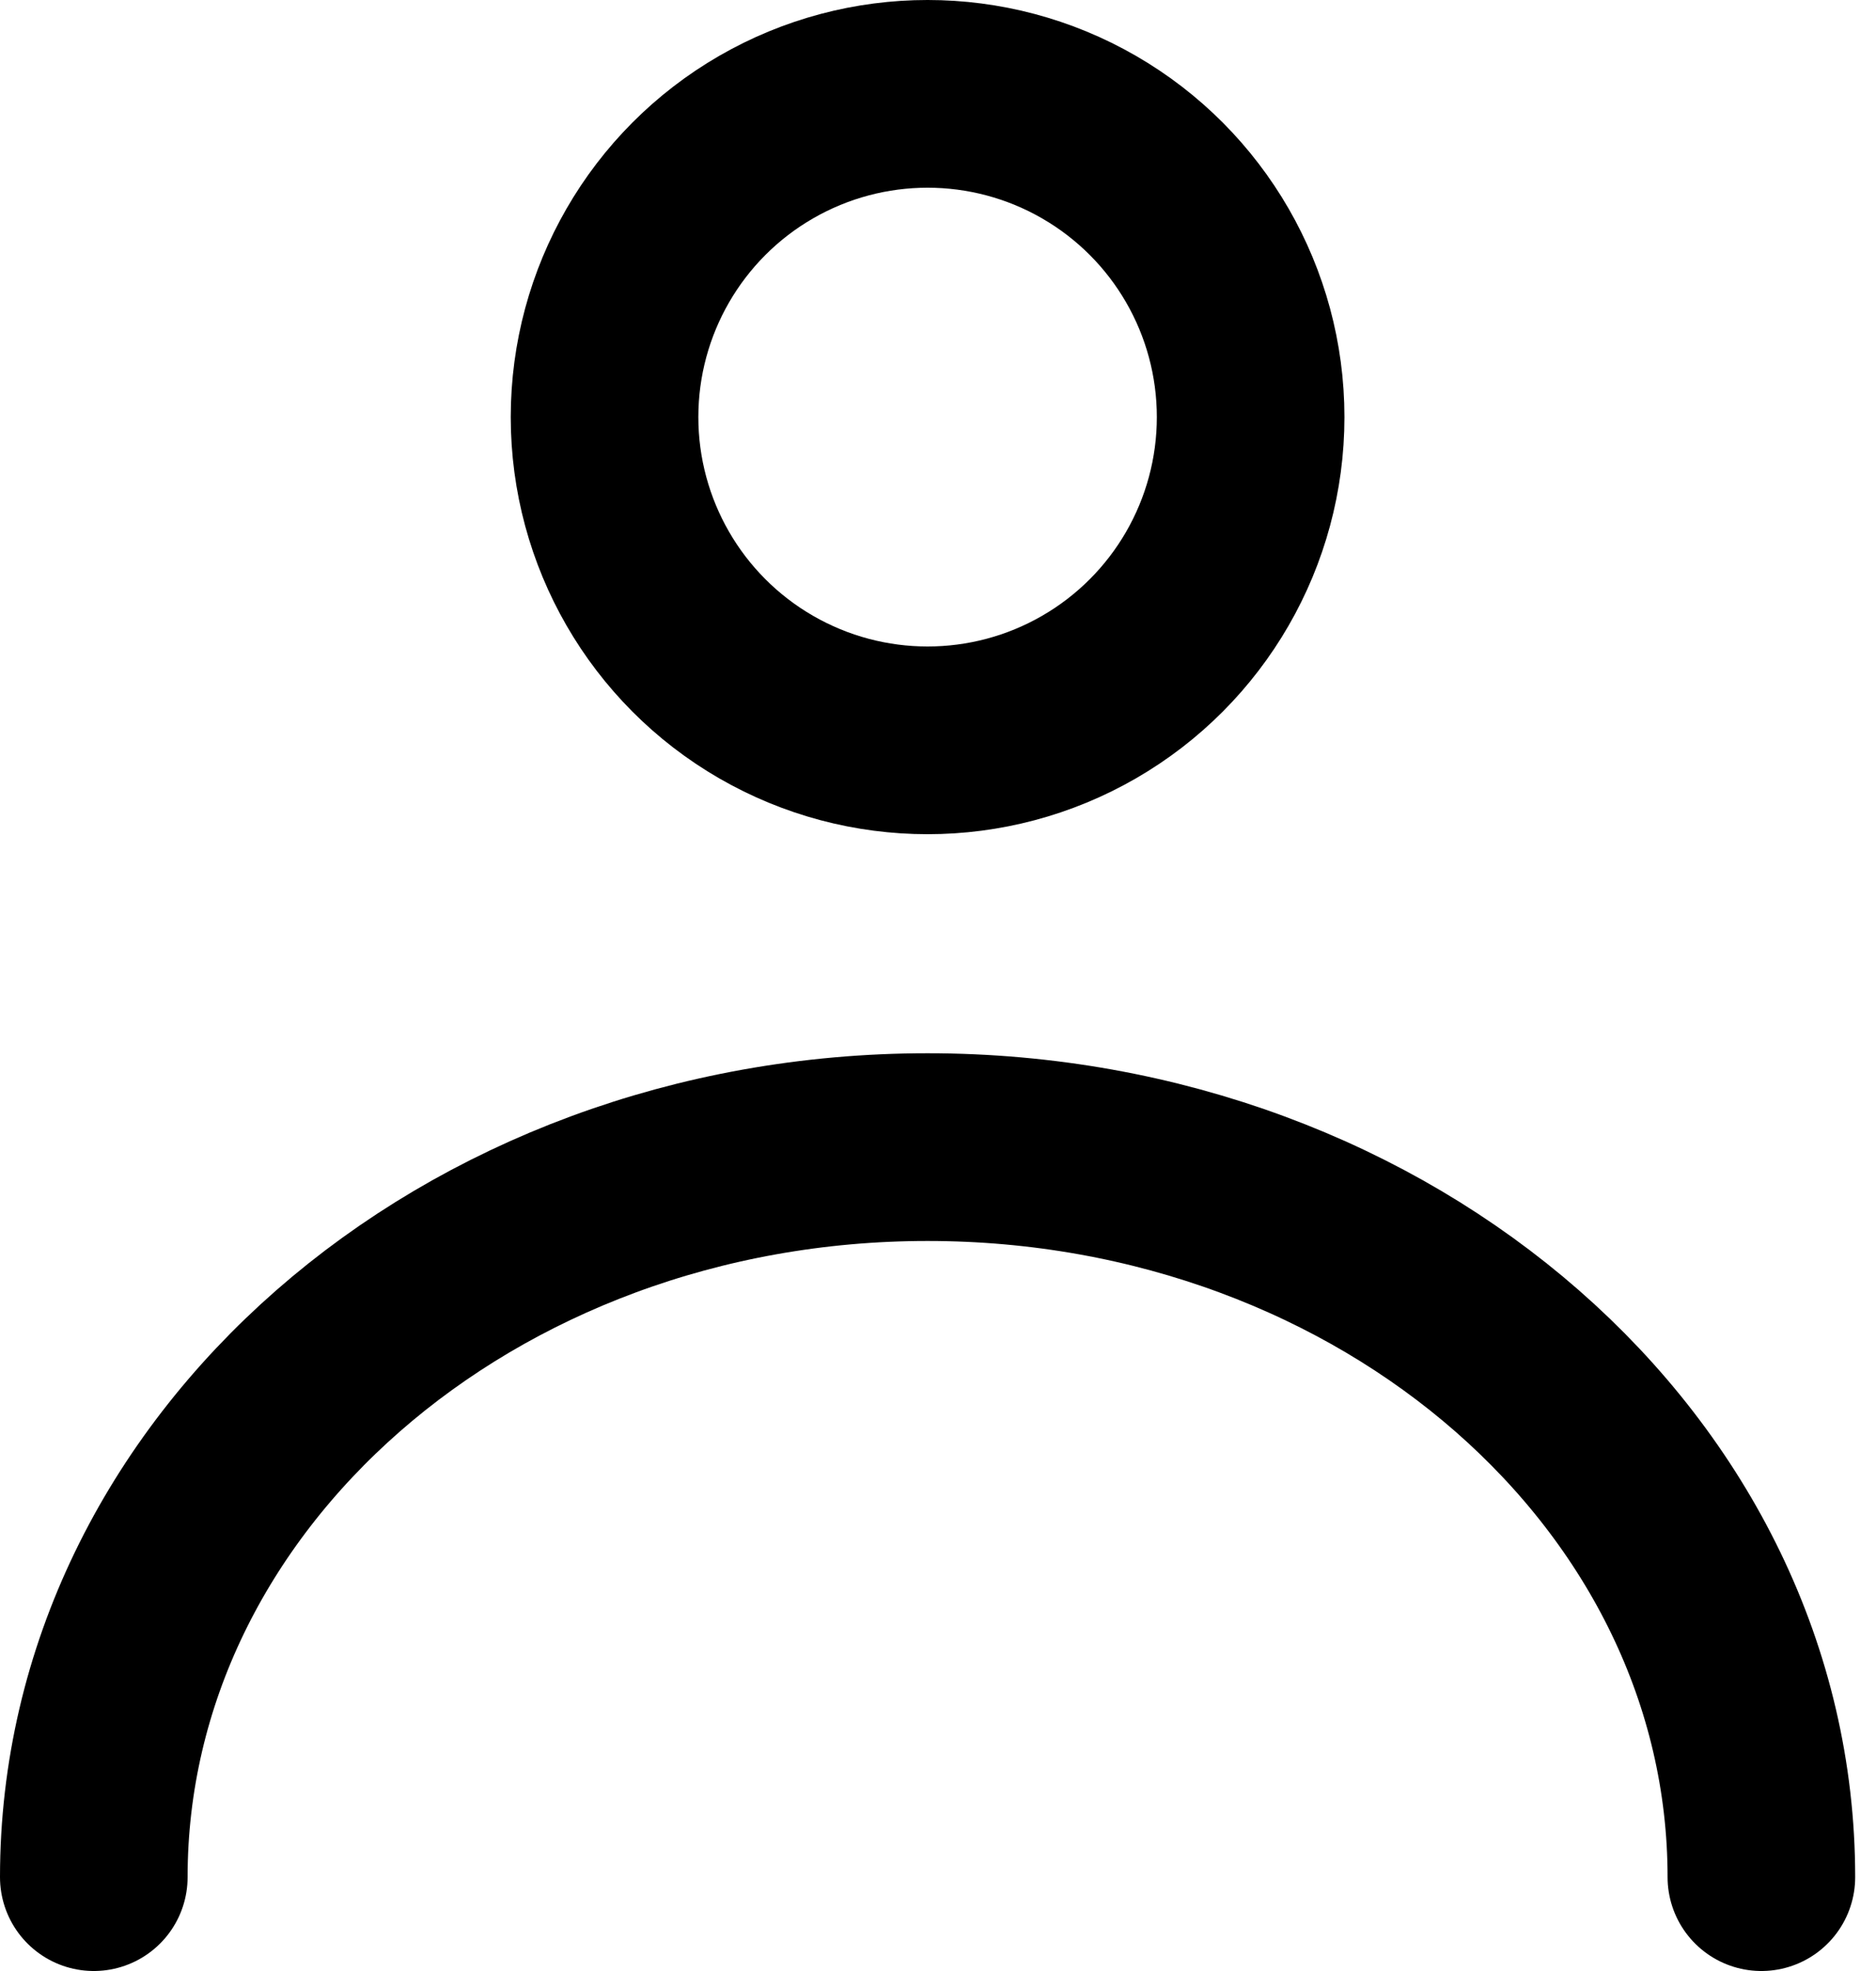 <svg width="20" height="21" viewBox="0 0 20 21" fill="none" xmlns="http://www.w3.org/2000/svg">
<circle cx="9.889" cy="4.444" r="3.444" stroke="black" stroke-width="2"/>
<path d="M1 20C1 15.704 4.98 12.222 9.889 12.222C14.798 12.222 18.778 15.704 18.778 20" stroke="black" stroke-width="2" stroke-linecap="round"/>
</svg>
